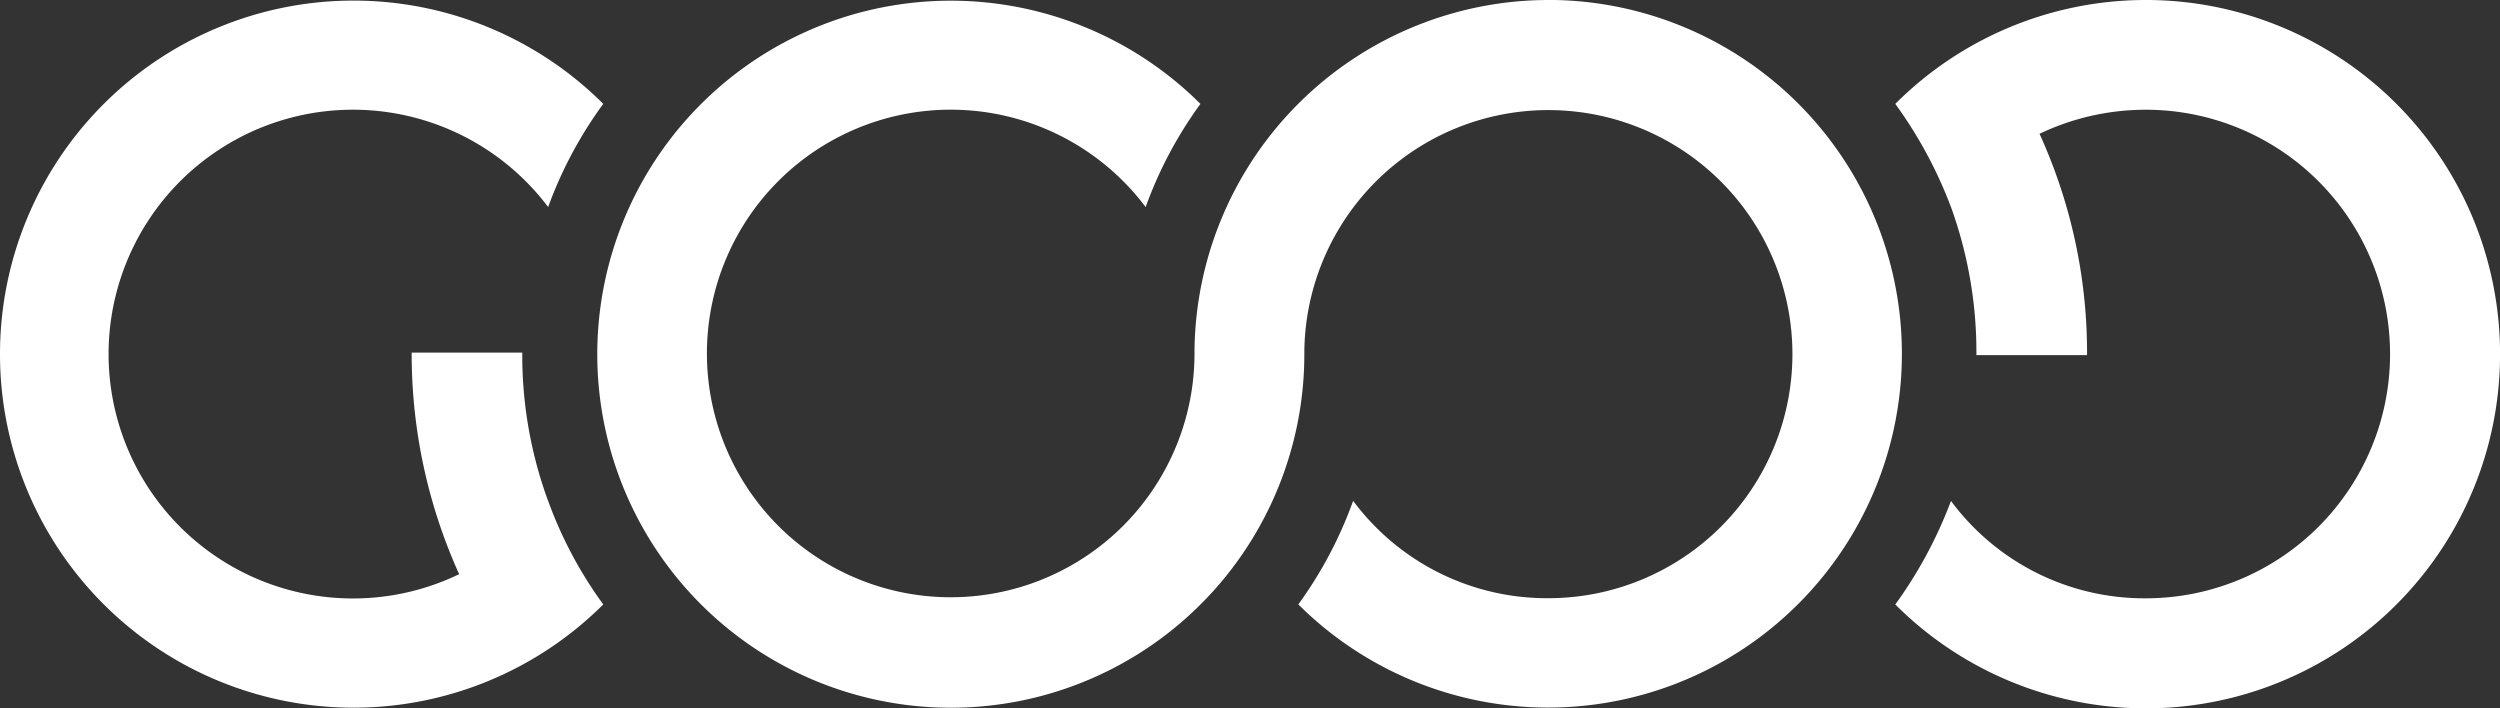 <svg xmlns="http://www.w3.org/2000/svg" width="211.759" height="60" viewBox="0 0 211.759 60">
  <rect x="0" y="0" width="211.759" height="60" fill="#333333" stroke="none"/>
  <g id="Group_25" data-name="Group 25" transform="translate(-0.028)">
    <path id="GoodLogo_Color" d="M94.69,316.933A35.807,35.807,0,0,1,92.5,304.479c0-.053,0-.107,0-.113H83.132v.113a45.269,45.269,0,0,0,4.022,18.657,20.7,20.7,0,1,1,7.538-31.1,35.063,35.063,0,0,1,4.668-8.739,29.947,29.947,0,1,0,0,42.4,35.143,35.143,0,0,1-4.668-8.772l0,.01Zm118.825-24.9a36.07,36.07,0,0,1,2.156,12.454c0,.053,0,.094,0,.094h9.372s0-.044,0-.094a44.644,44.644,0,0,0-4.026-18.654,20.911,20.911,0,0,1,9-2.038,20.692,20.692,0,1,1,0,41.384,20.386,20.386,0,0,1-16.5-8.247A37.139,37.139,0,0,1,208.8,325.7a30,30,0,1,0,0-42.4,36.989,36.989,0,0,1,4.716,8.739Zm-34.1-17.532a30.013,30.013,0,0,0-29.976,29.981v.214a20.65,20.65,0,1,1-4.137-12.657,34.923,34.923,0,0,1,4.642-8.739,29.945,29.945,0,1,0,8.8,21.183v-.214a20.672,20.672,0,1,1,20.671,20.9,20.452,20.452,0,0,1-16.537-8.246,35.13,35.13,0,0,1-4.643,8.772,29.97,29.97,0,1,0,21.18-51.2Z" transform="translate(-48.234 -274.5)" fill="#fff" fill-rule="evenodd"/>
  </g>
</svg>
